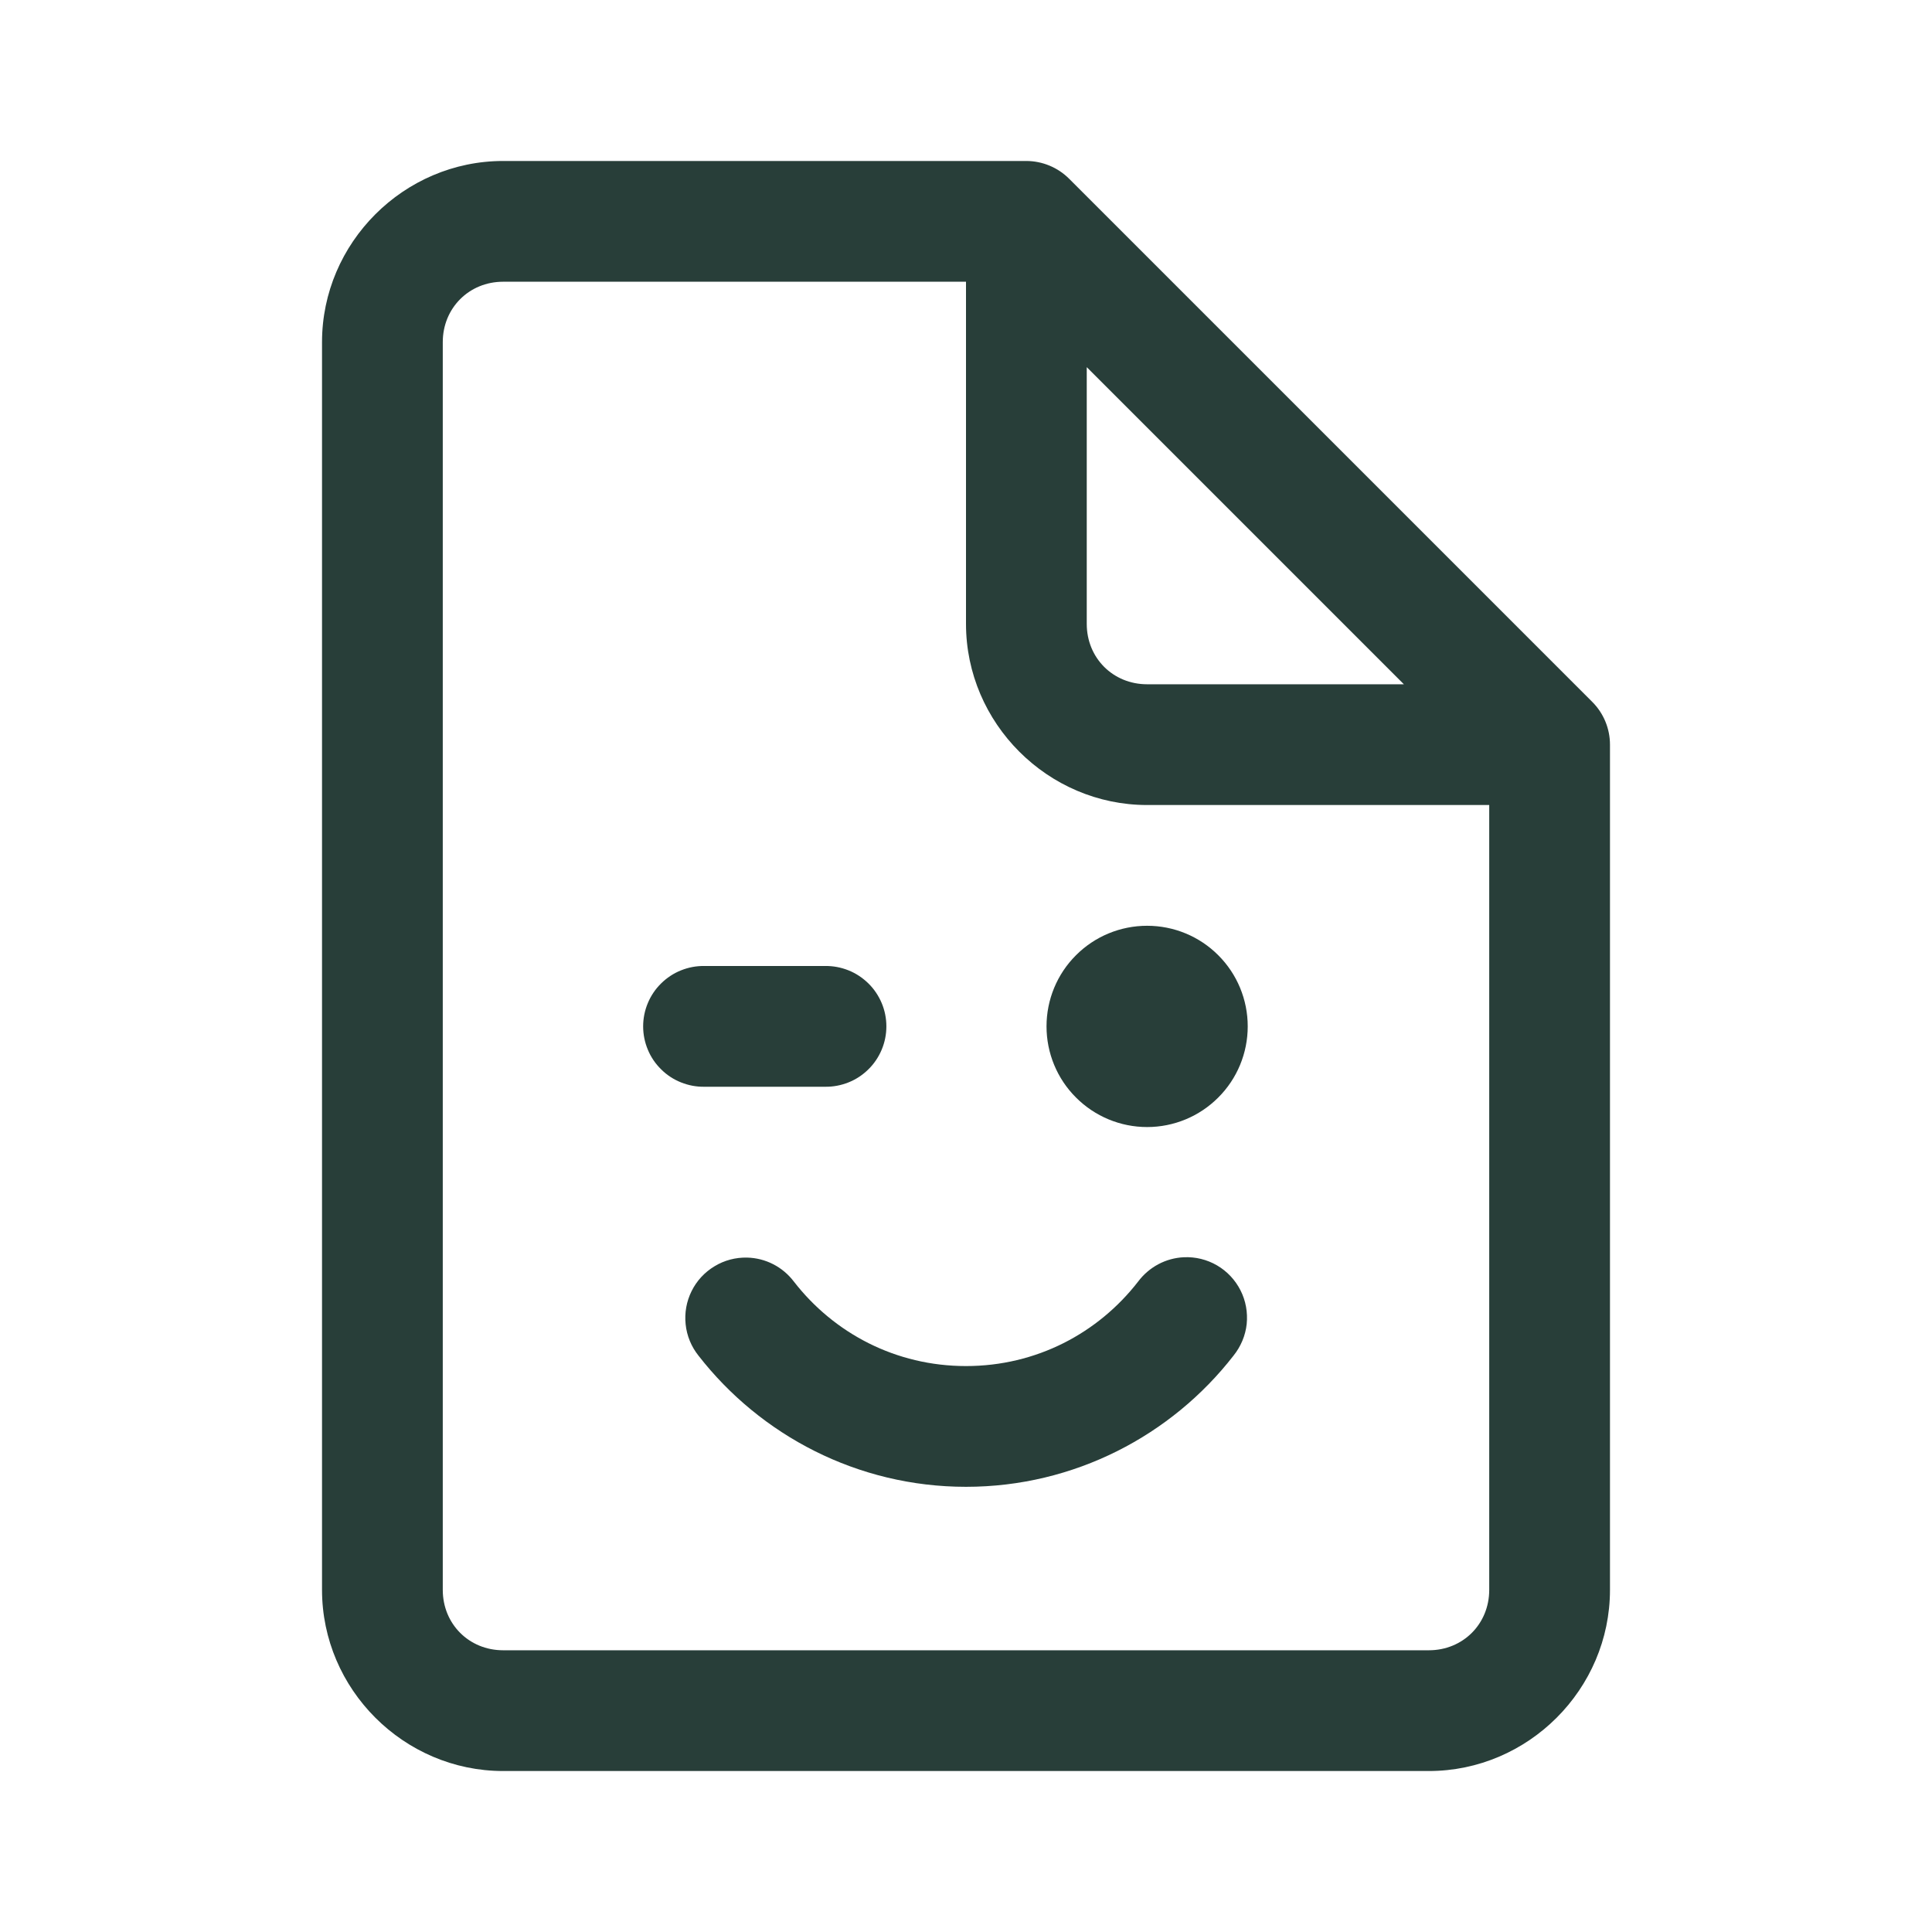<svg width="28" height="28" viewBox="0 0 28 28" fill="none" xmlns="http://www.w3.org/2000/svg">
<path d="M7.292 2.333C5.852 2.333 4.667 3.519 4.667 4.958V23.042C4.667 24.481 5.852 25.667 7.292 25.667H20.708C22.148 25.667 23.333 24.481 23.333 23.042V10.792C23.333 10.56 23.241 10.337 23.077 10.173L23.068 10.164L15.494 2.59C15.33 2.426 15.107 2.334 14.875 2.333H7.292ZM7.292 4.083H14V9.042C14 10.481 15.186 11.667 16.625 11.667H21.583V23.042C21.583 23.536 21.202 23.917 20.708 23.917H7.292C6.798 23.917 6.417 23.536 6.417 23.042V4.958C6.417 4.465 6.798 4.083 7.292 4.083ZM15.75 5.321L20.346 9.917H16.625C16.131 9.917 15.75 9.536 15.75 9.042V5.321ZM16.625 13.417C16.238 13.417 15.867 13.57 15.594 13.844C15.32 14.117 15.167 14.488 15.167 14.875C15.167 15.262 15.32 15.633 15.594 15.906C15.867 16.18 16.238 16.334 16.625 16.334C17.012 16.334 17.383 16.18 17.656 15.906C17.93 15.633 18.083 15.262 18.083 14.875C18.083 14.488 17.93 14.117 17.656 13.844C17.383 13.57 17.012 13.417 16.625 13.417V13.417ZM10.208 14C10.092 13.998 9.977 14.02 9.87 14.063C9.762 14.106 9.664 14.171 9.582 14.252C9.499 14.333 9.433 14.431 9.389 14.537C9.344 14.644 9.321 14.759 9.321 14.875C9.321 14.991 9.344 15.106 9.389 15.213C9.433 15.32 9.499 15.417 9.582 15.498C9.664 15.58 9.762 15.644 9.87 15.687C9.977 15.73 10.092 15.752 10.208 15.75H11.958C12.074 15.752 12.189 15.73 12.297 15.687C12.405 15.644 12.502 15.58 12.585 15.498C12.668 15.417 12.733 15.32 12.778 15.213C12.823 15.106 12.846 14.991 12.846 14.875C12.846 14.759 12.823 14.644 12.778 14.537C12.733 14.431 12.668 14.333 12.585 14.252C12.502 14.171 12.405 14.106 12.297 14.063C12.189 14.02 12.074 13.998 11.958 14H10.208ZM17.156 18.221C17.027 18.227 16.9 18.262 16.786 18.323C16.672 18.384 16.572 18.47 16.495 18.573C15.915 19.321 15.02 19.798 14 19.798C12.98 19.798 12.085 19.321 11.505 18.573C11.425 18.468 11.323 18.382 11.206 18.322C11.089 18.262 10.96 18.229 10.828 18.226C10.662 18.222 10.497 18.265 10.355 18.352C10.212 18.438 10.097 18.562 10.023 18.712C9.949 18.861 9.919 19.028 9.937 19.194C9.954 19.359 10.019 19.517 10.123 19.647C11.021 20.802 12.429 21.548 14 21.548C15.571 21.548 16.98 20.802 17.877 19.647C17.983 19.515 18.05 19.356 18.068 19.189C18.085 19.021 18.055 18.851 17.978 18.7C17.902 18.55 17.784 18.424 17.638 18.339C17.492 18.254 17.325 18.213 17.156 18.221V18.221Z" fill="#283E39"/>
</svg>
